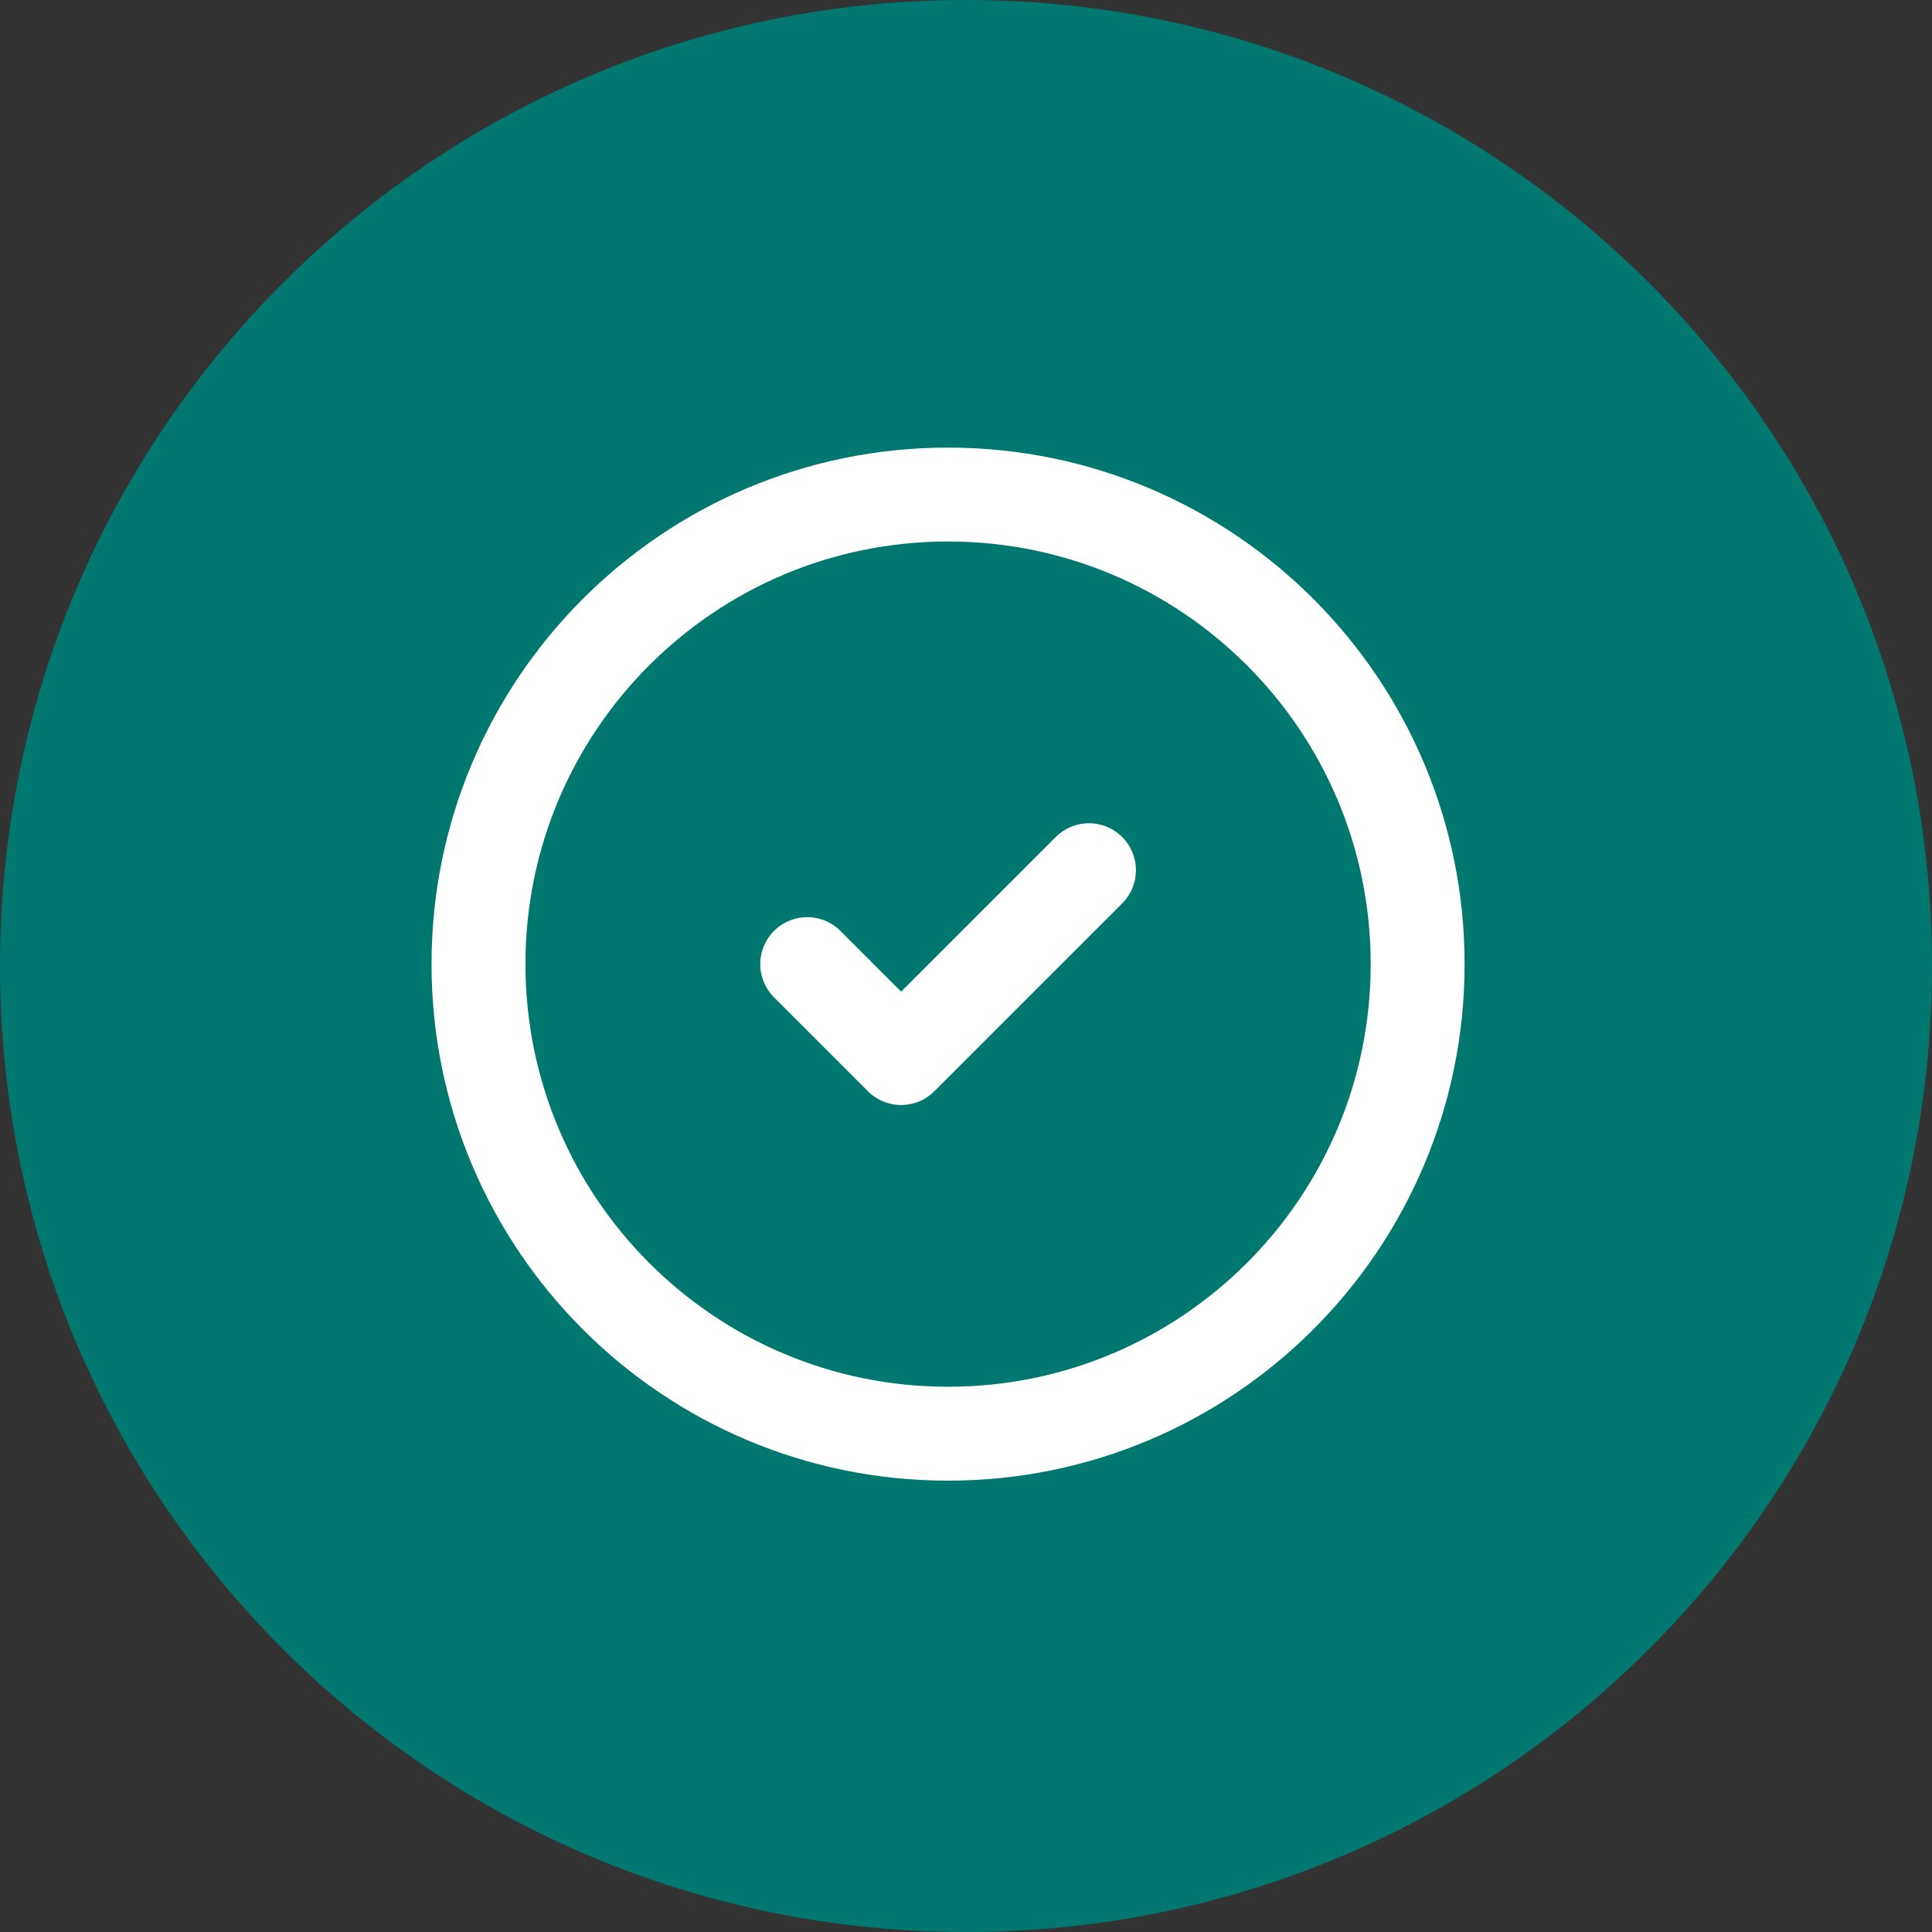 <svg width="48" height="48" viewBox="0 0 48 48" fill="none" xmlns="http://www.w3.org/2000/svg">
<rect x="0" y="0" width="48" height="48" fill="#333333" stroke="none"/>
<path d="M0 24C0 10.745 10.745 0 24 0C37.255 0 48 10.745 48 24C48 37.255 37.255 48 24 48C10.745 48 0 37.255 0 24Z" fill="#00786F"/>
<path d="M23.554 35.62C29.998 35.62 35.221 30.397 35.221 23.953C35.221 17.51 29.998 12.287 23.554 12.287C17.111 12.287 11.888 17.51 11.888 23.953C11.888 30.397 17.111 35.62 23.554 35.62Z" stroke="white" stroke-width="2.333" stroke-linecap="round" stroke-linejoin="round"/>
<path d="M20.055 23.953L22.388 26.287L27.055 21.62" stroke="white" stroke-width="2.333" stroke-linecap="round" stroke-linejoin="round"/>
</svg>

